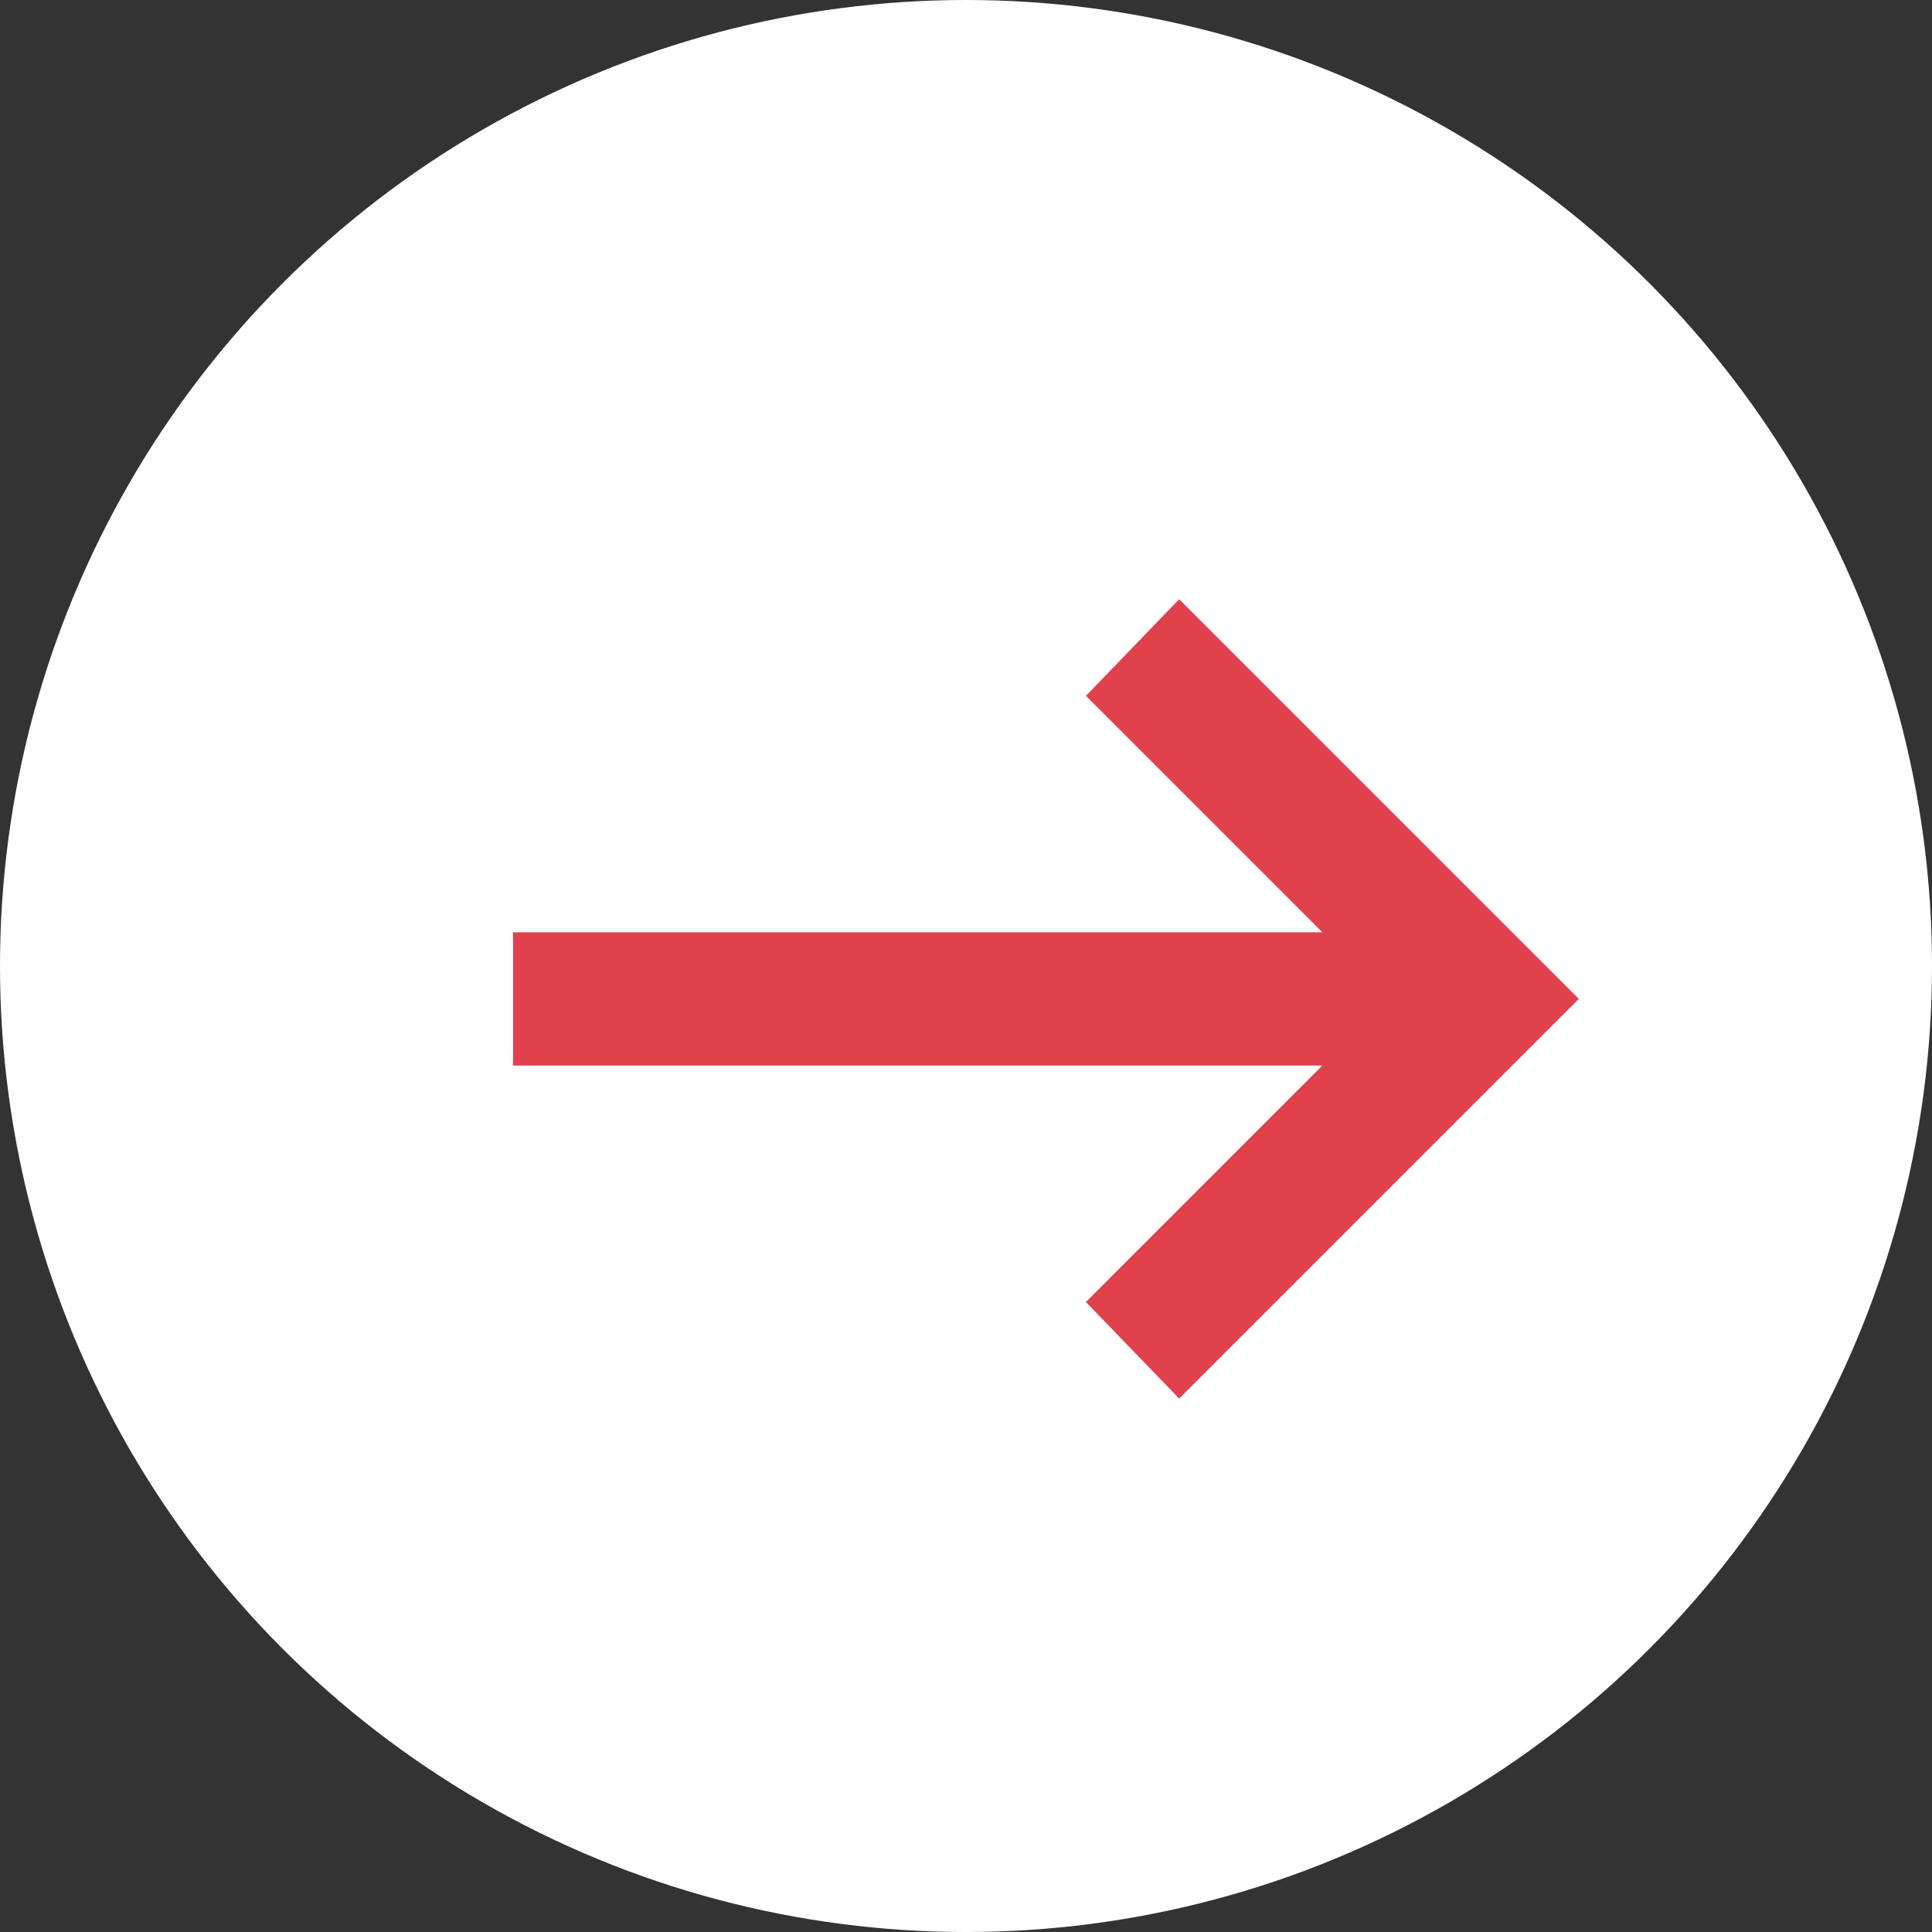 <svg xmlns="http://www.w3.org/2000/svg" width="67" height="67" viewBox="0 0 67 67">
  <rect x="0" y="0" width="67" height="67" fill="#333333" stroke="none"/>
  <g id="グループ_1967" data-name="グループ 1967" transform="translate(0.336 -0.067)">
    <circle id="楕円形_101" data-name="楕円形 101" cx="33.5" cy="33.5" r="33.5" transform="translate(-0.336 0.067)" fill="#fff"/>
    <path id="arrow_right_alt_24dp_5F6368_FILL0_wght400_GRAD0_opsz24" d="M183.1-692.28l-3.234-3.349,8.2-8.2H160v-4.62h28.067l-8.2-8.2L183.1-720l13.86,13.86Z" transform="translate(-142.544 740.848)" fill="#e1414d"/>
  </g>
</svg>

